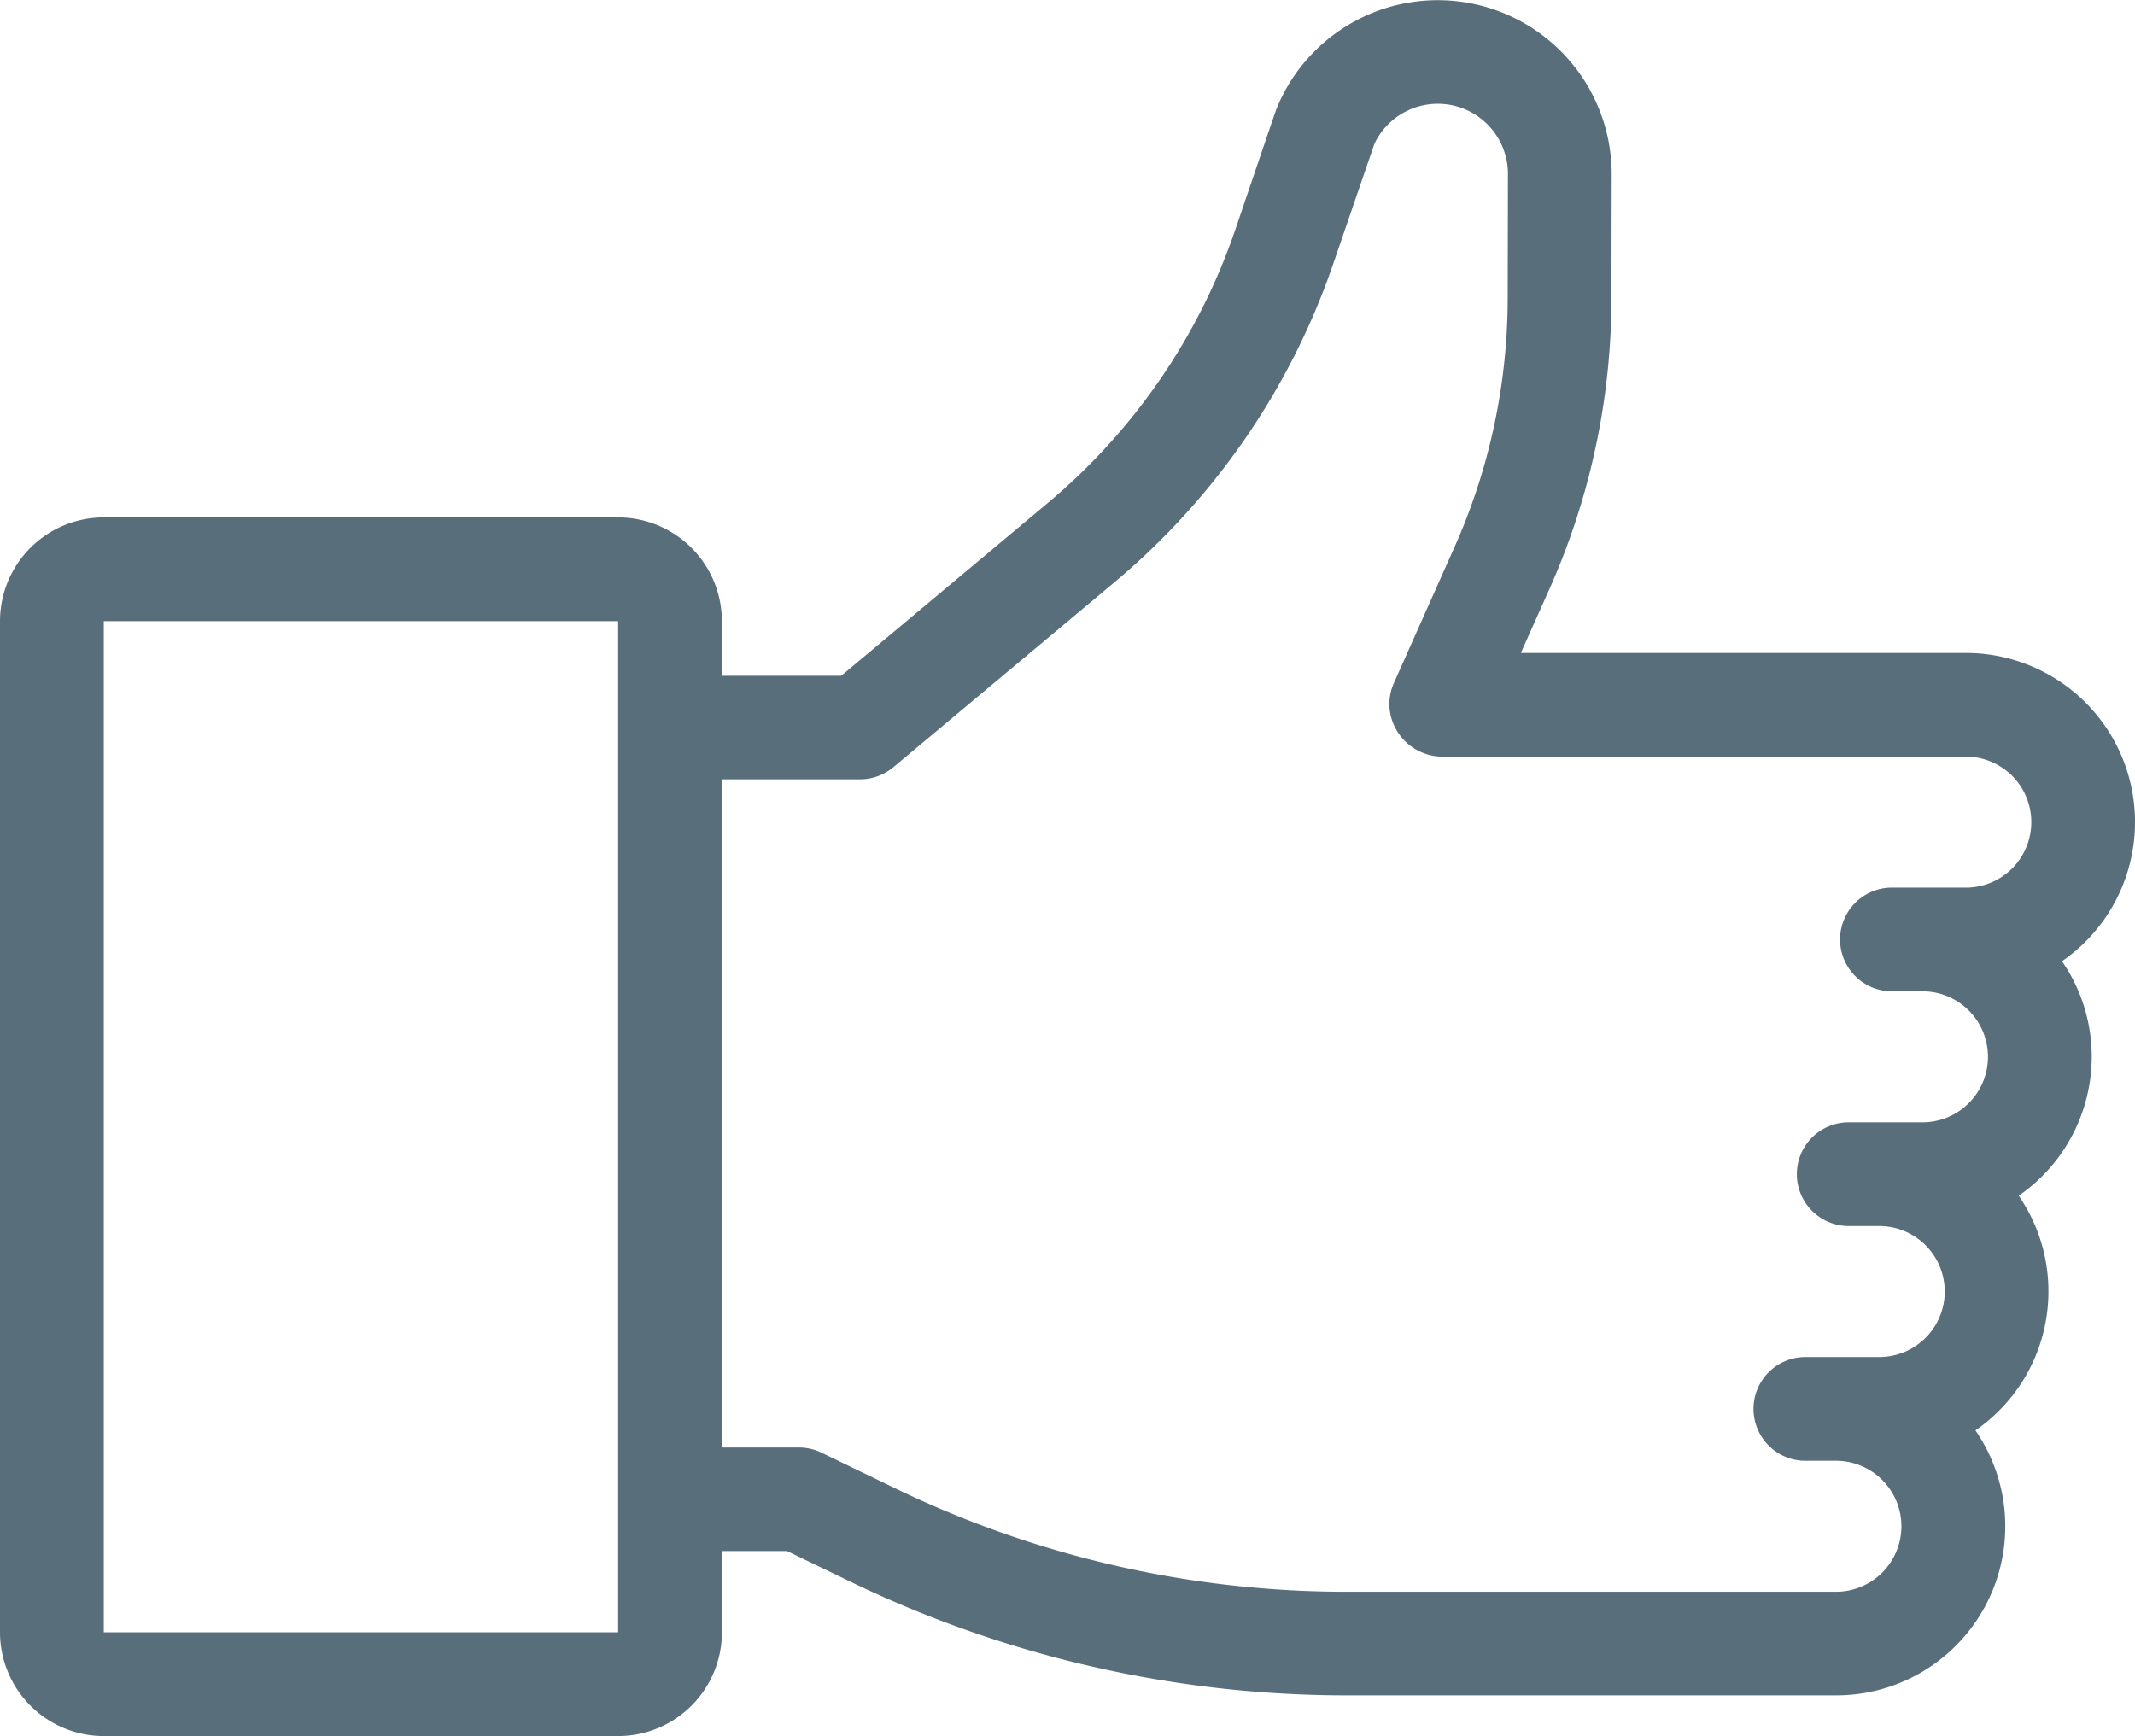<svg xmlns="http://www.w3.org/2000/svg" width="44" height="35.781" viewBox="0 0 44 35.781">
    <defs>
        <style>
            .cls-1{fill:#586e7b}
        </style>
    </defs>
    <g id="like" transform="translate(40 -4)">
        <g id="Group_1730" data-name="Group 1730" transform="translate(-40 4)">
            <g id="Group_1729" data-name="Group 1729">
                <path id="Path_2242" d="M43.108 69.6a3.468 3.468 0 0 0-.612-1.97 3.486 3.486 0 0 0-1.983-6.354h-9.17l.581-1.3a14.747 14.747 0 0 0 1.286-6.011l.005-2.559a3.585 3.585 0 0 0-6.909-1.342c-.024.06-.858 2.518-.858 2.518a12.7 12.7 0 0 1-3.859 5.607l-4.253 3.558h-2.459v-1.126a2.141 2.141 0 0 0-2.139-2.139H2.139A2.141 2.141 0 0 0 0 60.621v20.84A2.141 2.141 0 0 0 2.139 83.6h10.6a2.141 2.141 0 0 0 2.139-2.139v-1.674h1.342l1.333.644a23.511 23.511 0 0 0 10.172 2.33h10.111a3.485 3.485 0 0 0 2.876-5.461 3.481 3.481 0 0 0 .892-4.837 3.486 3.486 0 0 0 1.504-2.863zm-30.37 11.861H2.139V60.62h10.6v20.84zm27.774-15.349h-1.521a1.069 1.069 0 0 0 0 2.138h.629a1.349 1.349 0 1 1 0 2.7H38.1a1.069 1.069 0 0 0 0 2.138h.629a1.349 1.349 0 1 1 0 2.7h-1.522a1.069 1.069 0 0 0 0 2.138h.629a1.349 1.349 0 1 1 0 2.7H27.724a21.36 21.36 0 0 1-9.241-2.116l-1.553-.751a1.07 1.07 0 0 0-.465-.107h-1.588V63.881h2.847a1.069 1.069 0 0 0 .686-.249l4.551-3.807a14.838 14.838 0 0 0 4.509-6.551l.856-2.494a1.446 1.446 0 0 1 2.751.623l-.005 2.554a12.619 12.619 0 0 1-1.1 5.145l-1.245 2.793a1.064 1.064 0 0 0-.046.746 1.1 1.1 0 0 0 1.027.772h10.805a1.349 1.349 0 1 1 0 2.7z" class="cls-1" data-name="Path 2242" transform="translate(0 -47.818)"/>
            </g>
        </g>
    </g>
</svg>
